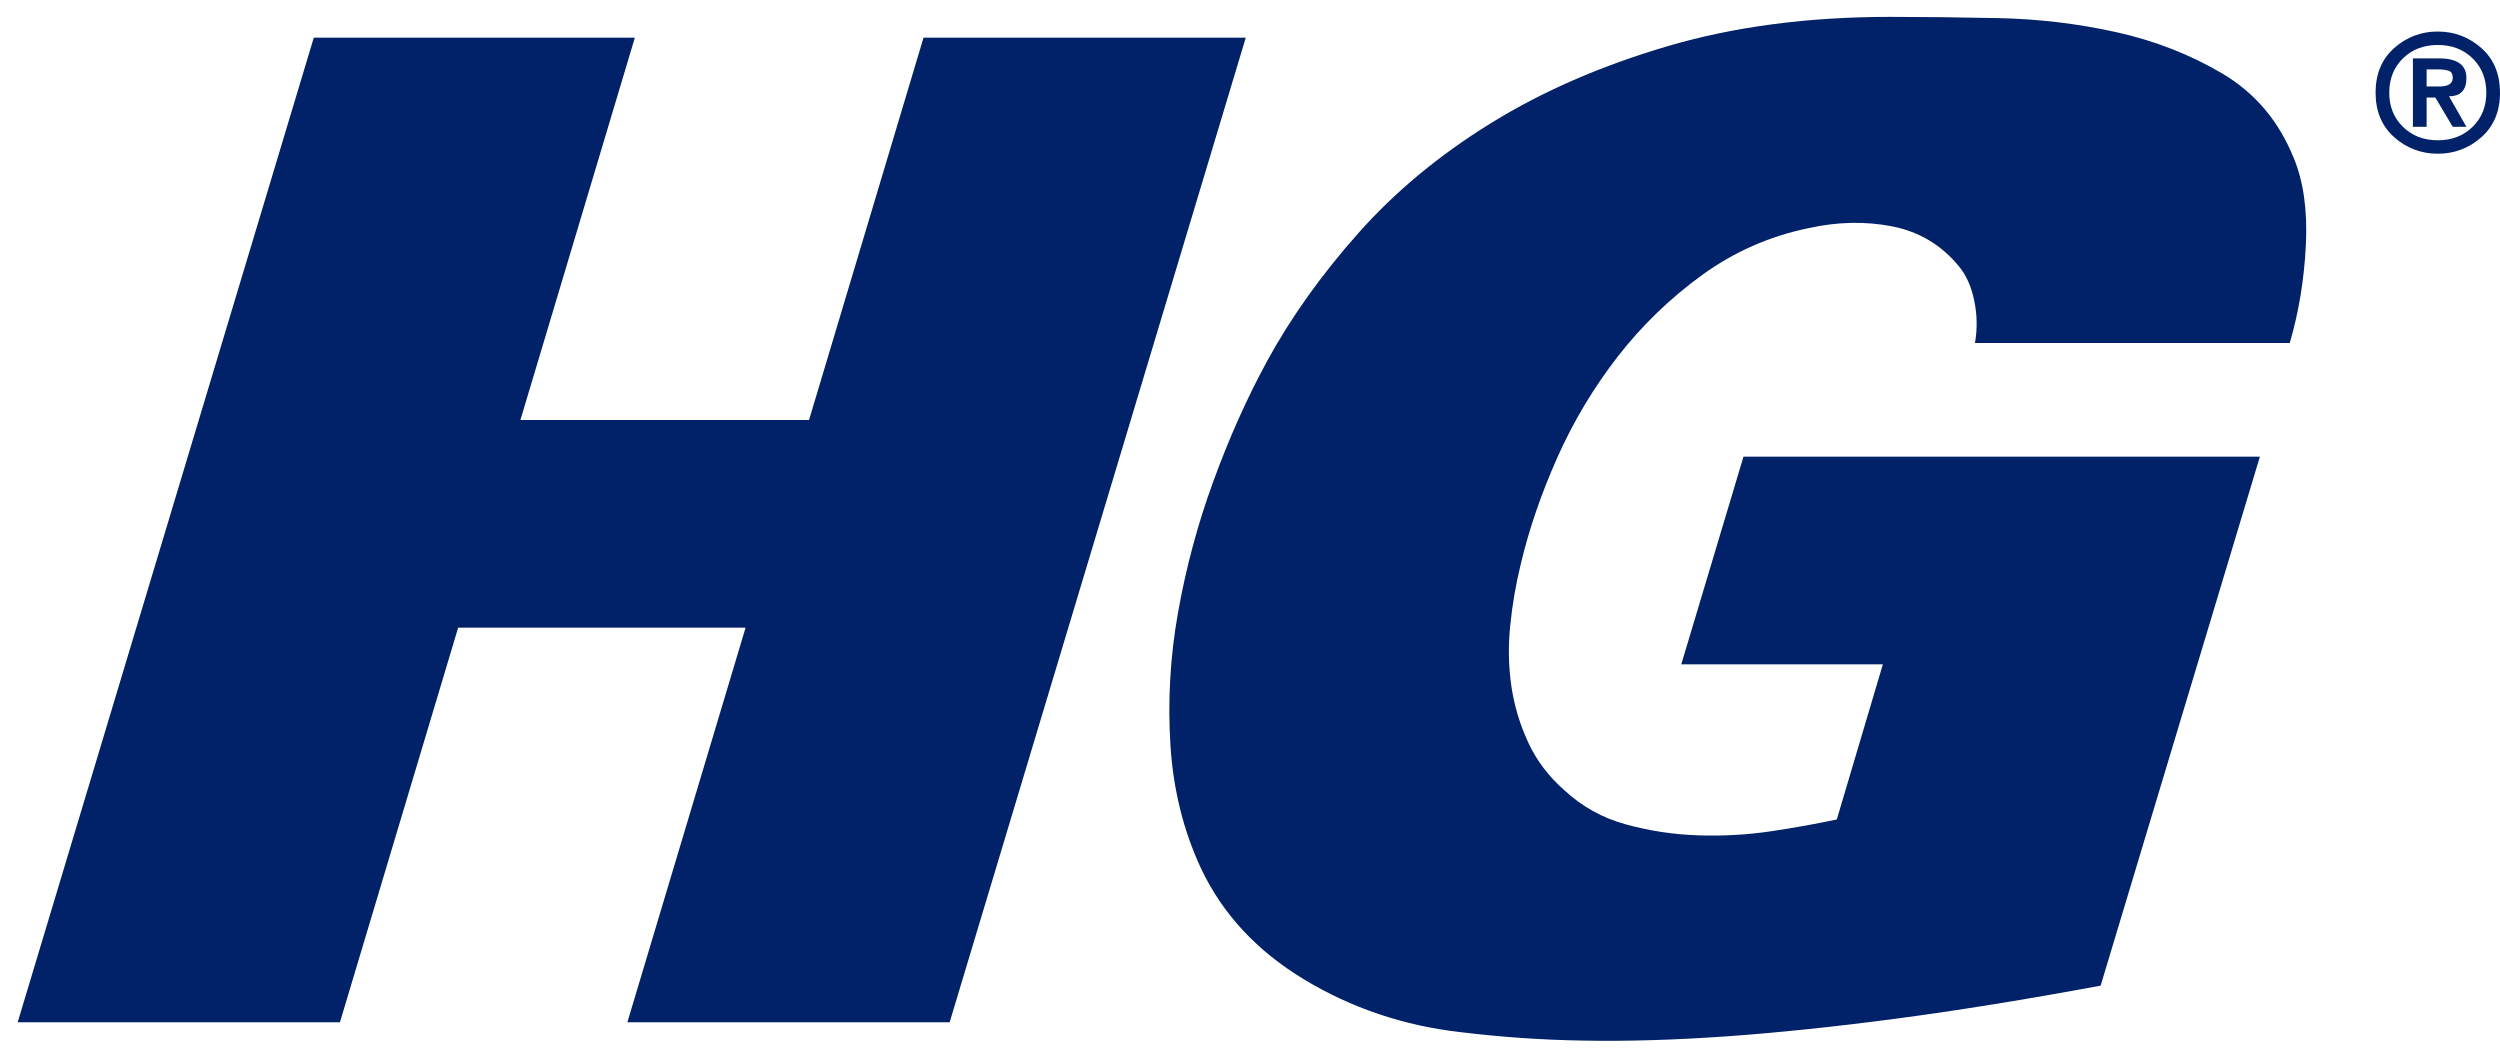 <svg width="104" height="44" viewBox="0 0 104 44" fill="none" xmlns="http://www.w3.org/2000/svg">
<path fill-rule="evenodd" clip-rule="evenodd" d="M102.034 3.243C102.034 3.075 101.973 2.972 101.851 2.938C101.725 2.904 101.595 2.887 101.465 2.888H100.947V3.598H101.465C101.843 3.598 102.034 3.48 102.034 3.243ZM102.034 5.276L101.309 4.056H100.947V5.276H100.377V2.429H101.465C102.223 2.429 102.603 2.702 102.603 3.243C102.603 3.752 102.361 4.005 101.878 4.005L102.603 5.276L102.034 5.276ZM103.431 3.853C103.431 3.277 103.241 2.802 102.862 2.429C102.481 2.057 102.001 1.871 101.413 1.871C100.825 1.871 100.342 2.057 99.962 2.429C99.584 2.802 99.393 3.277 99.393 3.853C99.393 4.43 99.584 4.904 99.962 5.276C100.343 5.649 100.825 5.835 101.413 5.835C102 5.835 102.481 5.649 102.862 5.276C103.241 4.904 103.431 4.43 103.431 3.853ZM104 3.853C104 4.632 103.742 5.25 103.225 5.708C102.729 6.157 102.082 6.402 101.413 6.394C100.744 6.402 100.096 6.157 99.6 5.708C99.084 5.25 98.824 4.632 98.824 3.853C98.824 3.074 99.084 2.455 99.6 1.998C100.096 1.549 100.743 1.304 101.412 1.312C102.102 1.312 102.705 1.541 103.224 1.998C103.741 2.455 103.999 3.074 103.999 3.853H104ZM95.408 6.546C95.822 7.529 95.994 8.74 95.925 10.179C95.855 11.62 95.631 12.983 95.253 14.27H82.158C82.261 13.69 82.251 13.095 82.13 12.518C82.01 11.925 81.795 11.442 81.483 11.069C80.758 10.189 79.835 9.639 78.715 9.417C77.593 9.197 76.428 9.224 75.221 9.494C73.623 9.821 72.113 10.488 70.795 11.45C69.477 12.406 68.3 13.544 67.3 14.83C66.298 16.122 65.455 17.529 64.789 19.022C64.118 20.53 63.607 22.014 63.263 23.469C63.057 24.313 62.91 25.171 62.824 26.036C62.737 26.874 62.754 27.718 62.874 28.552C62.995 29.365 63.229 30.144 63.575 30.888C63.919 31.634 64.419 32.295 65.074 32.871C65.799 33.548 66.68 34.036 67.637 34.294C68.621 34.566 69.63 34.718 70.665 34.751C71.701 34.785 72.718 34.725 73.72 34.574C74.621 34.439 75.519 34.278 76.411 34.09L78.327 27.636H69.941L72.529 18.998H94.011L87.386 41.003C84.28 41.579 81.448 42.036 78.895 42.374C76.342 42.712 73.987 42.958 71.831 43.112C69.674 43.264 67.69 43.322 65.878 43.289C64.156 43.262 62.437 43.143 60.728 42.934C58.381 42.663 56.225 41.934 54.257 40.749C52.291 39.563 50.857 38.022 49.961 36.123C49.236 34.566 48.812 32.87 48.693 31.041C48.572 29.189 48.677 27.329 49.003 25.501C49.332 23.632 49.826 21.795 50.478 20.013C51.134 18.217 51.876 16.558 52.705 15.033C53.704 13.203 54.973 11.425 56.508 9.697C58.043 7.968 59.882 6.445 62.022 5.124C64.16 3.802 66.611 2.734 69.373 1.921C72.132 1.108 75.221 0.702 78.636 0.702C79.948 0.702 81.441 0.719 83.115 0.753C84.788 0.787 86.428 0.981 88.033 1.337C89.638 1.692 91.111 2.269 92.458 3.064C93.802 3.862 94.787 5.022 95.408 6.546H95.408ZM39.505 42.527H26.098L31.016 26.112H19.059L14.141 42.527H0.735L13.054 1.566H26.41L21.649 17.472H33.656L38.419 1.566H51.824L39.505 42.527Z" fill="#012169"/>
</svg>
